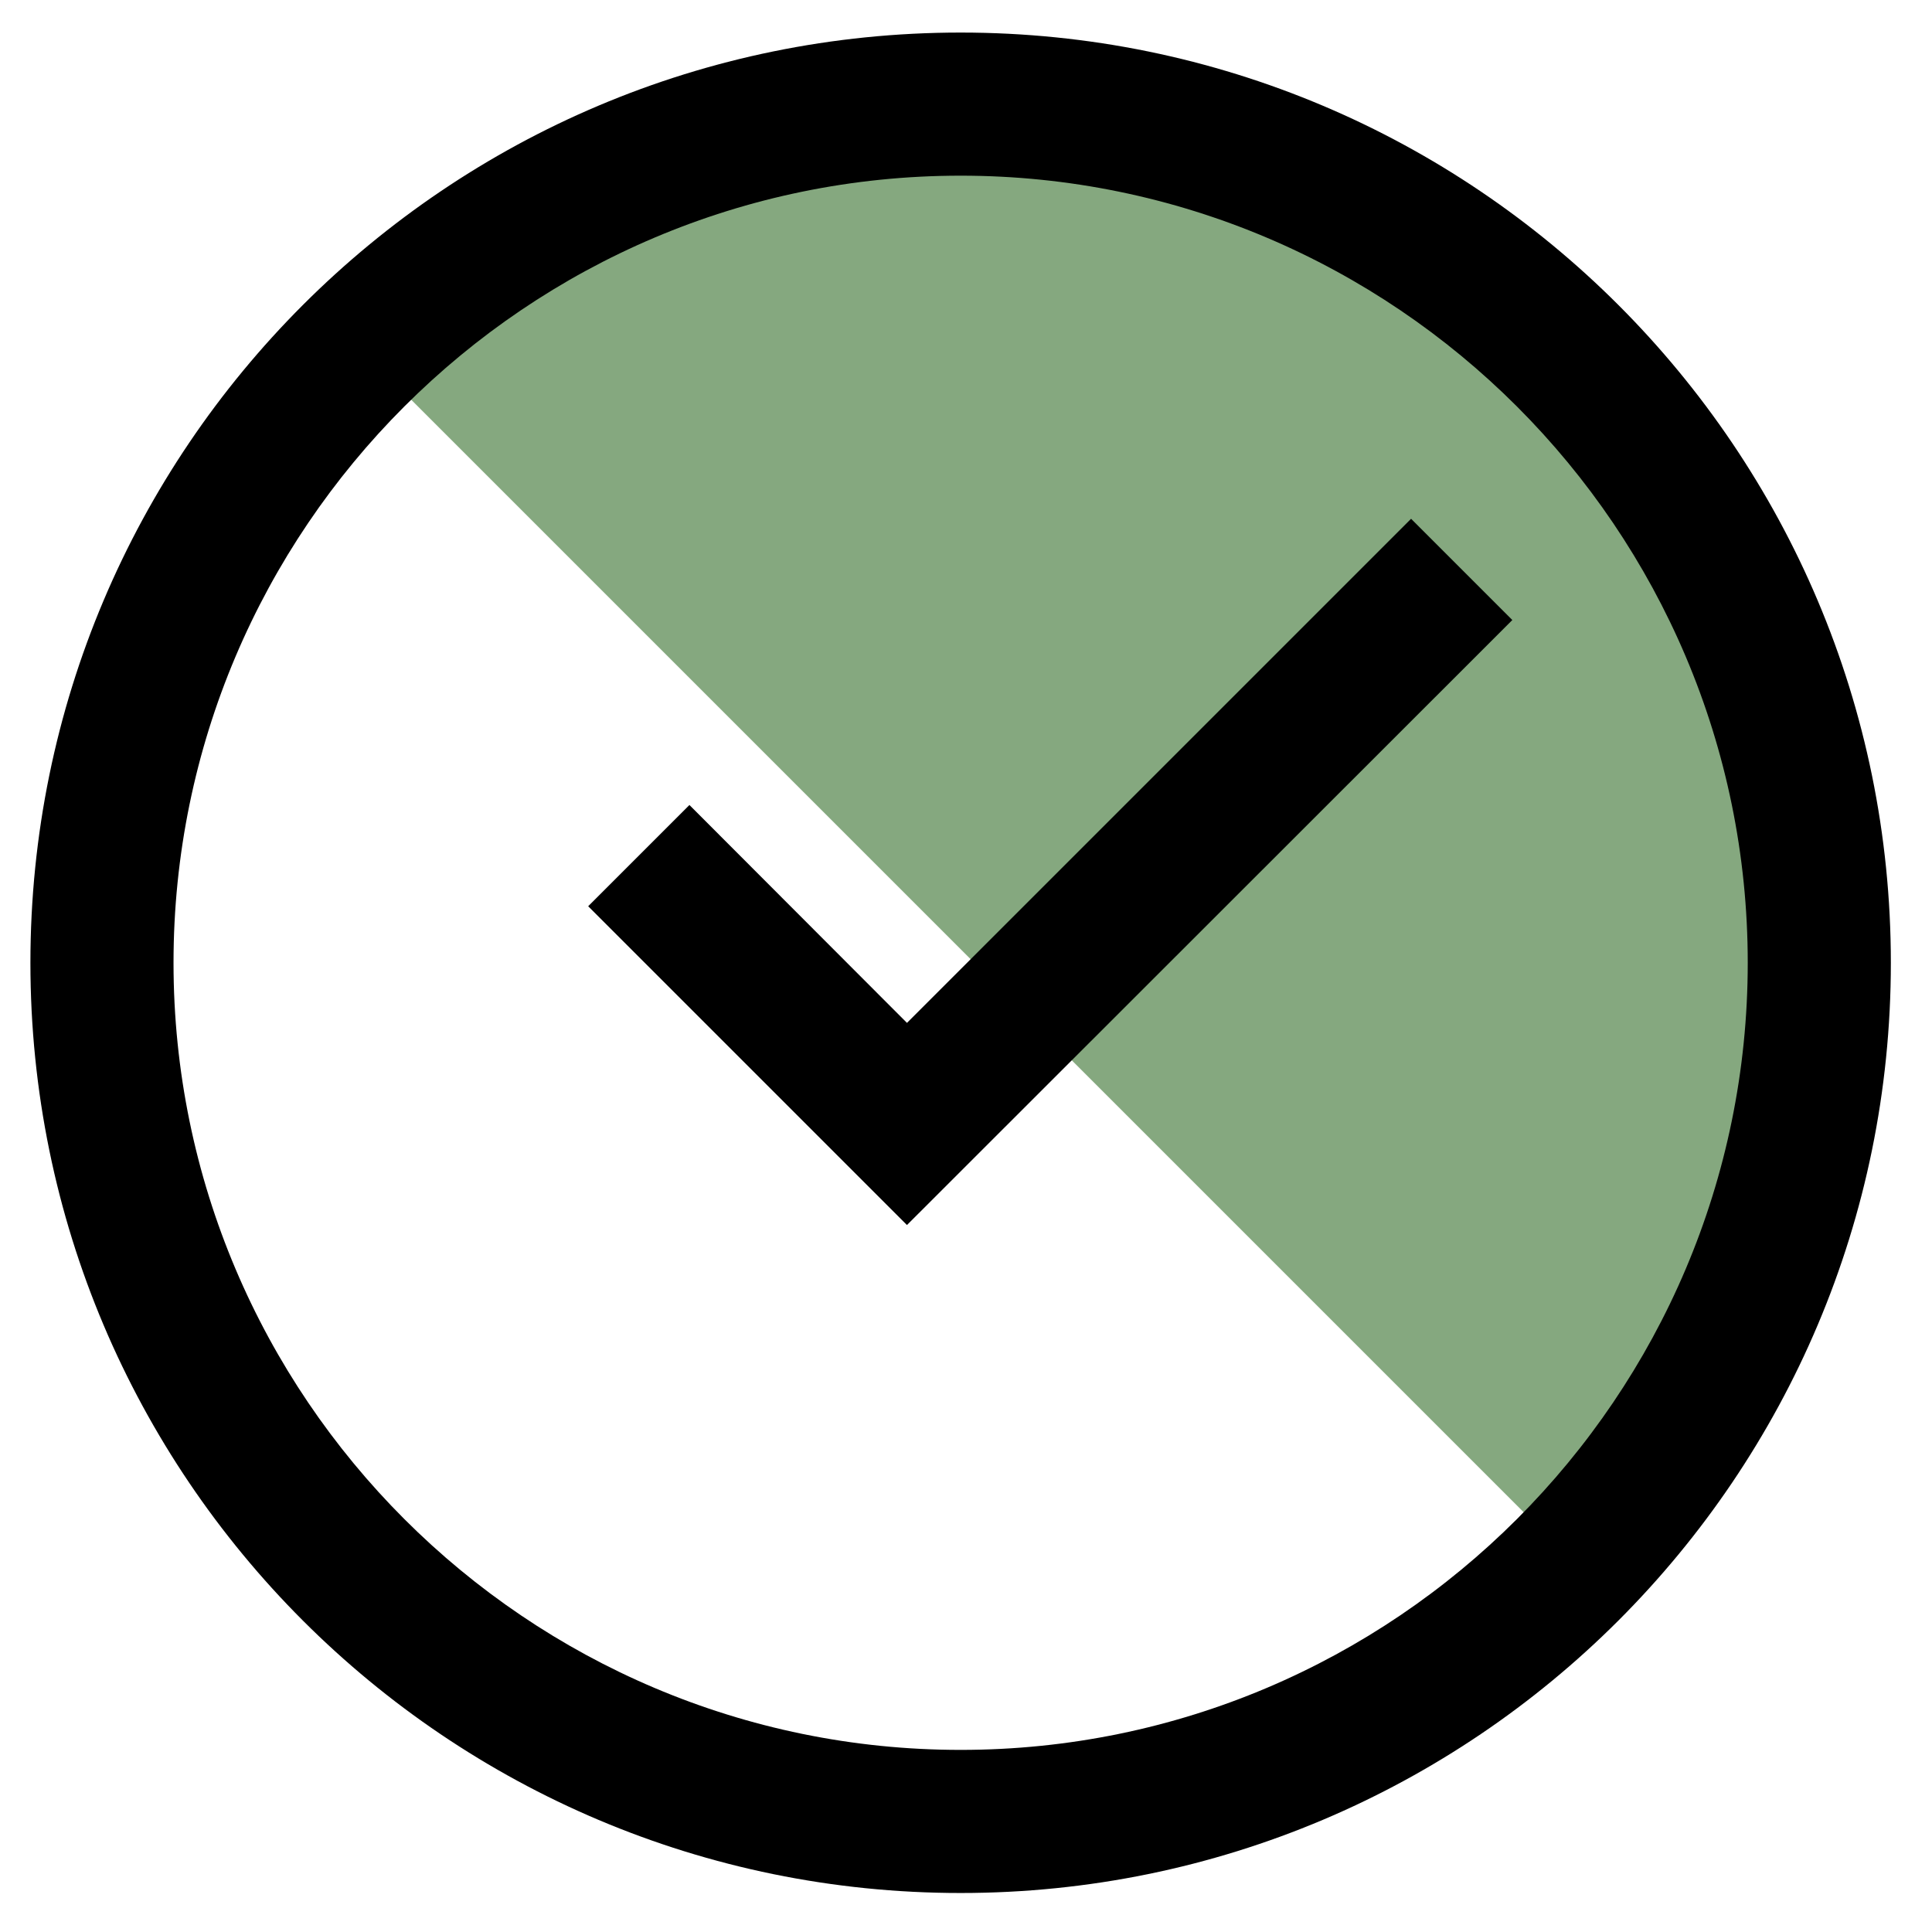 <svg xmlns="http://www.w3.org/2000/svg" viewBox="0 0 54 54">
<g>
	<path style="fill:#85A87F;" d="M44.47,44.15c9.83-9.83,9.83-25.78,0-35.62s-25.78-9.83-35.62,0"/>
</g>
<g>
	<path d="M26.85,4.91c12.13,0,22,9.87,22,22s-9.87,22-22,22s-22-9.87-22-22S14.72,4.91,26.85,4.91 M26.85,0.91
		c-14.36,0-26,11.64-26,26s11.64,26,26,26s26-11.64,26-26S41.21,0.91,26.85,0.91L26.85,0.91z"/>
</g>
<g>
	<polygon points="25.35,34.24 16.44,25.33 19.27,22.5 25.35,28.59 39.44,14.5 42.27,17.33 	"/>
</g>
</svg>
